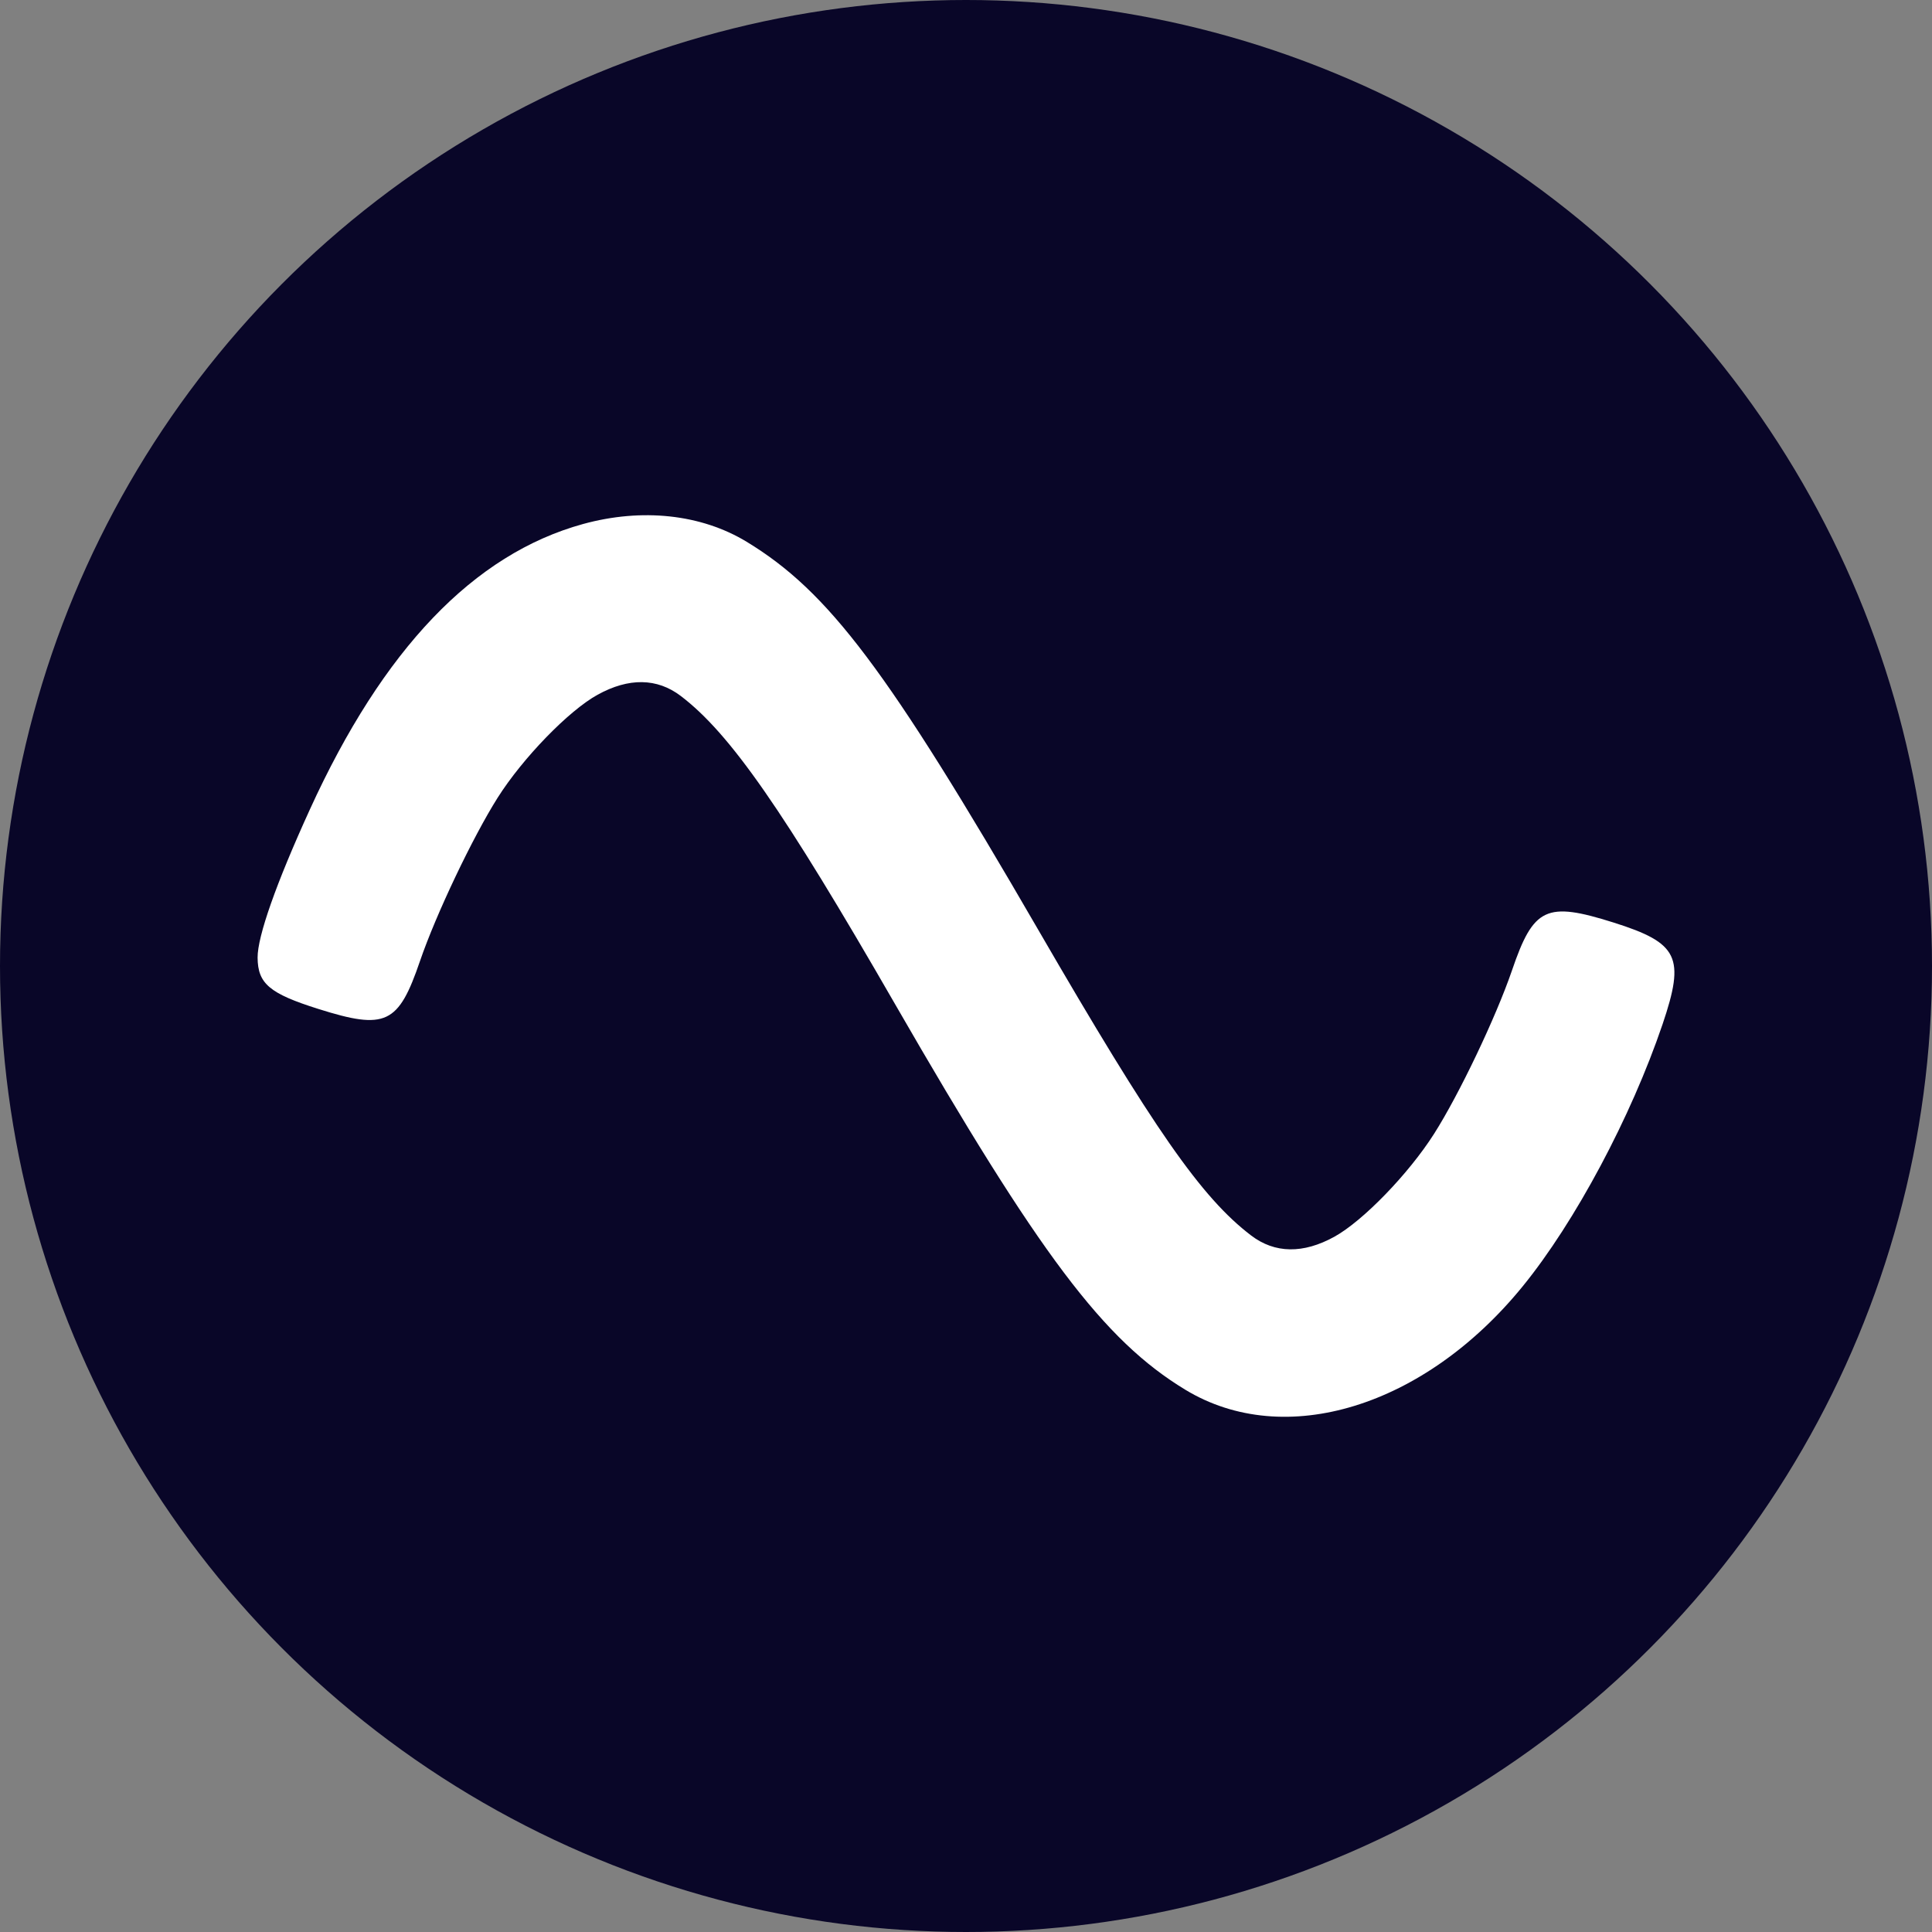 <?xml version="1.0" encoding="UTF-8"?>
<svg xmlns="http://www.w3.org/2000/svg" width="30" height="30" viewBox="0 0 30 30" fill="none">
  <rect x="0" y="0" width="30" height="30" fill="#808080" stroke="none"/>
  <circle cx="15" cy="15" r="15" fill="#090628"></circle>
  <path fill-rule="evenodd" clip-rule="evenodd" d="M9.053 8.137C7.358 8.604 5.948 10.077 4.81 12.573C4.288 13.716 3.998 14.54 4 14.87C4.003 15.274 4.185 15.428 4.944 15.667C5.99 15.997 6.187 15.904 6.522 14.922C6.77 14.198 7.339 13.002 7.728 12.386C8.118 11.77 8.83 11.036 9.279 10.788C9.763 10.521 10.203 10.527 10.571 10.807C11.338 11.391 12.162 12.576 13.899 15.593C16.143 19.488 17.139 20.812 18.406 21.58C19.947 22.515 22.119 21.849 23.646 19.972C24.459 18.973 25.327 17.346 25.816 15.905C26.169 14.862 26.065 14.644 25.055 14.325C24.009 13.995 23.812 14.088 23.477 15.071C23.228 15.797 22.658 16.993 22.268 17.606C21.872 18.228 21.164 18.959 20.72 19.204C20.236 19.471 19.796 19.465 19.428 19.185C18.655 18.596 17.92 17.541 16.116 14.428C13.784 10.403 12.868 9.186 11.593 8.412C10.887 7.984 9.97 7.885 9.053 8.137Z" fill="white"></path>
</svg>
